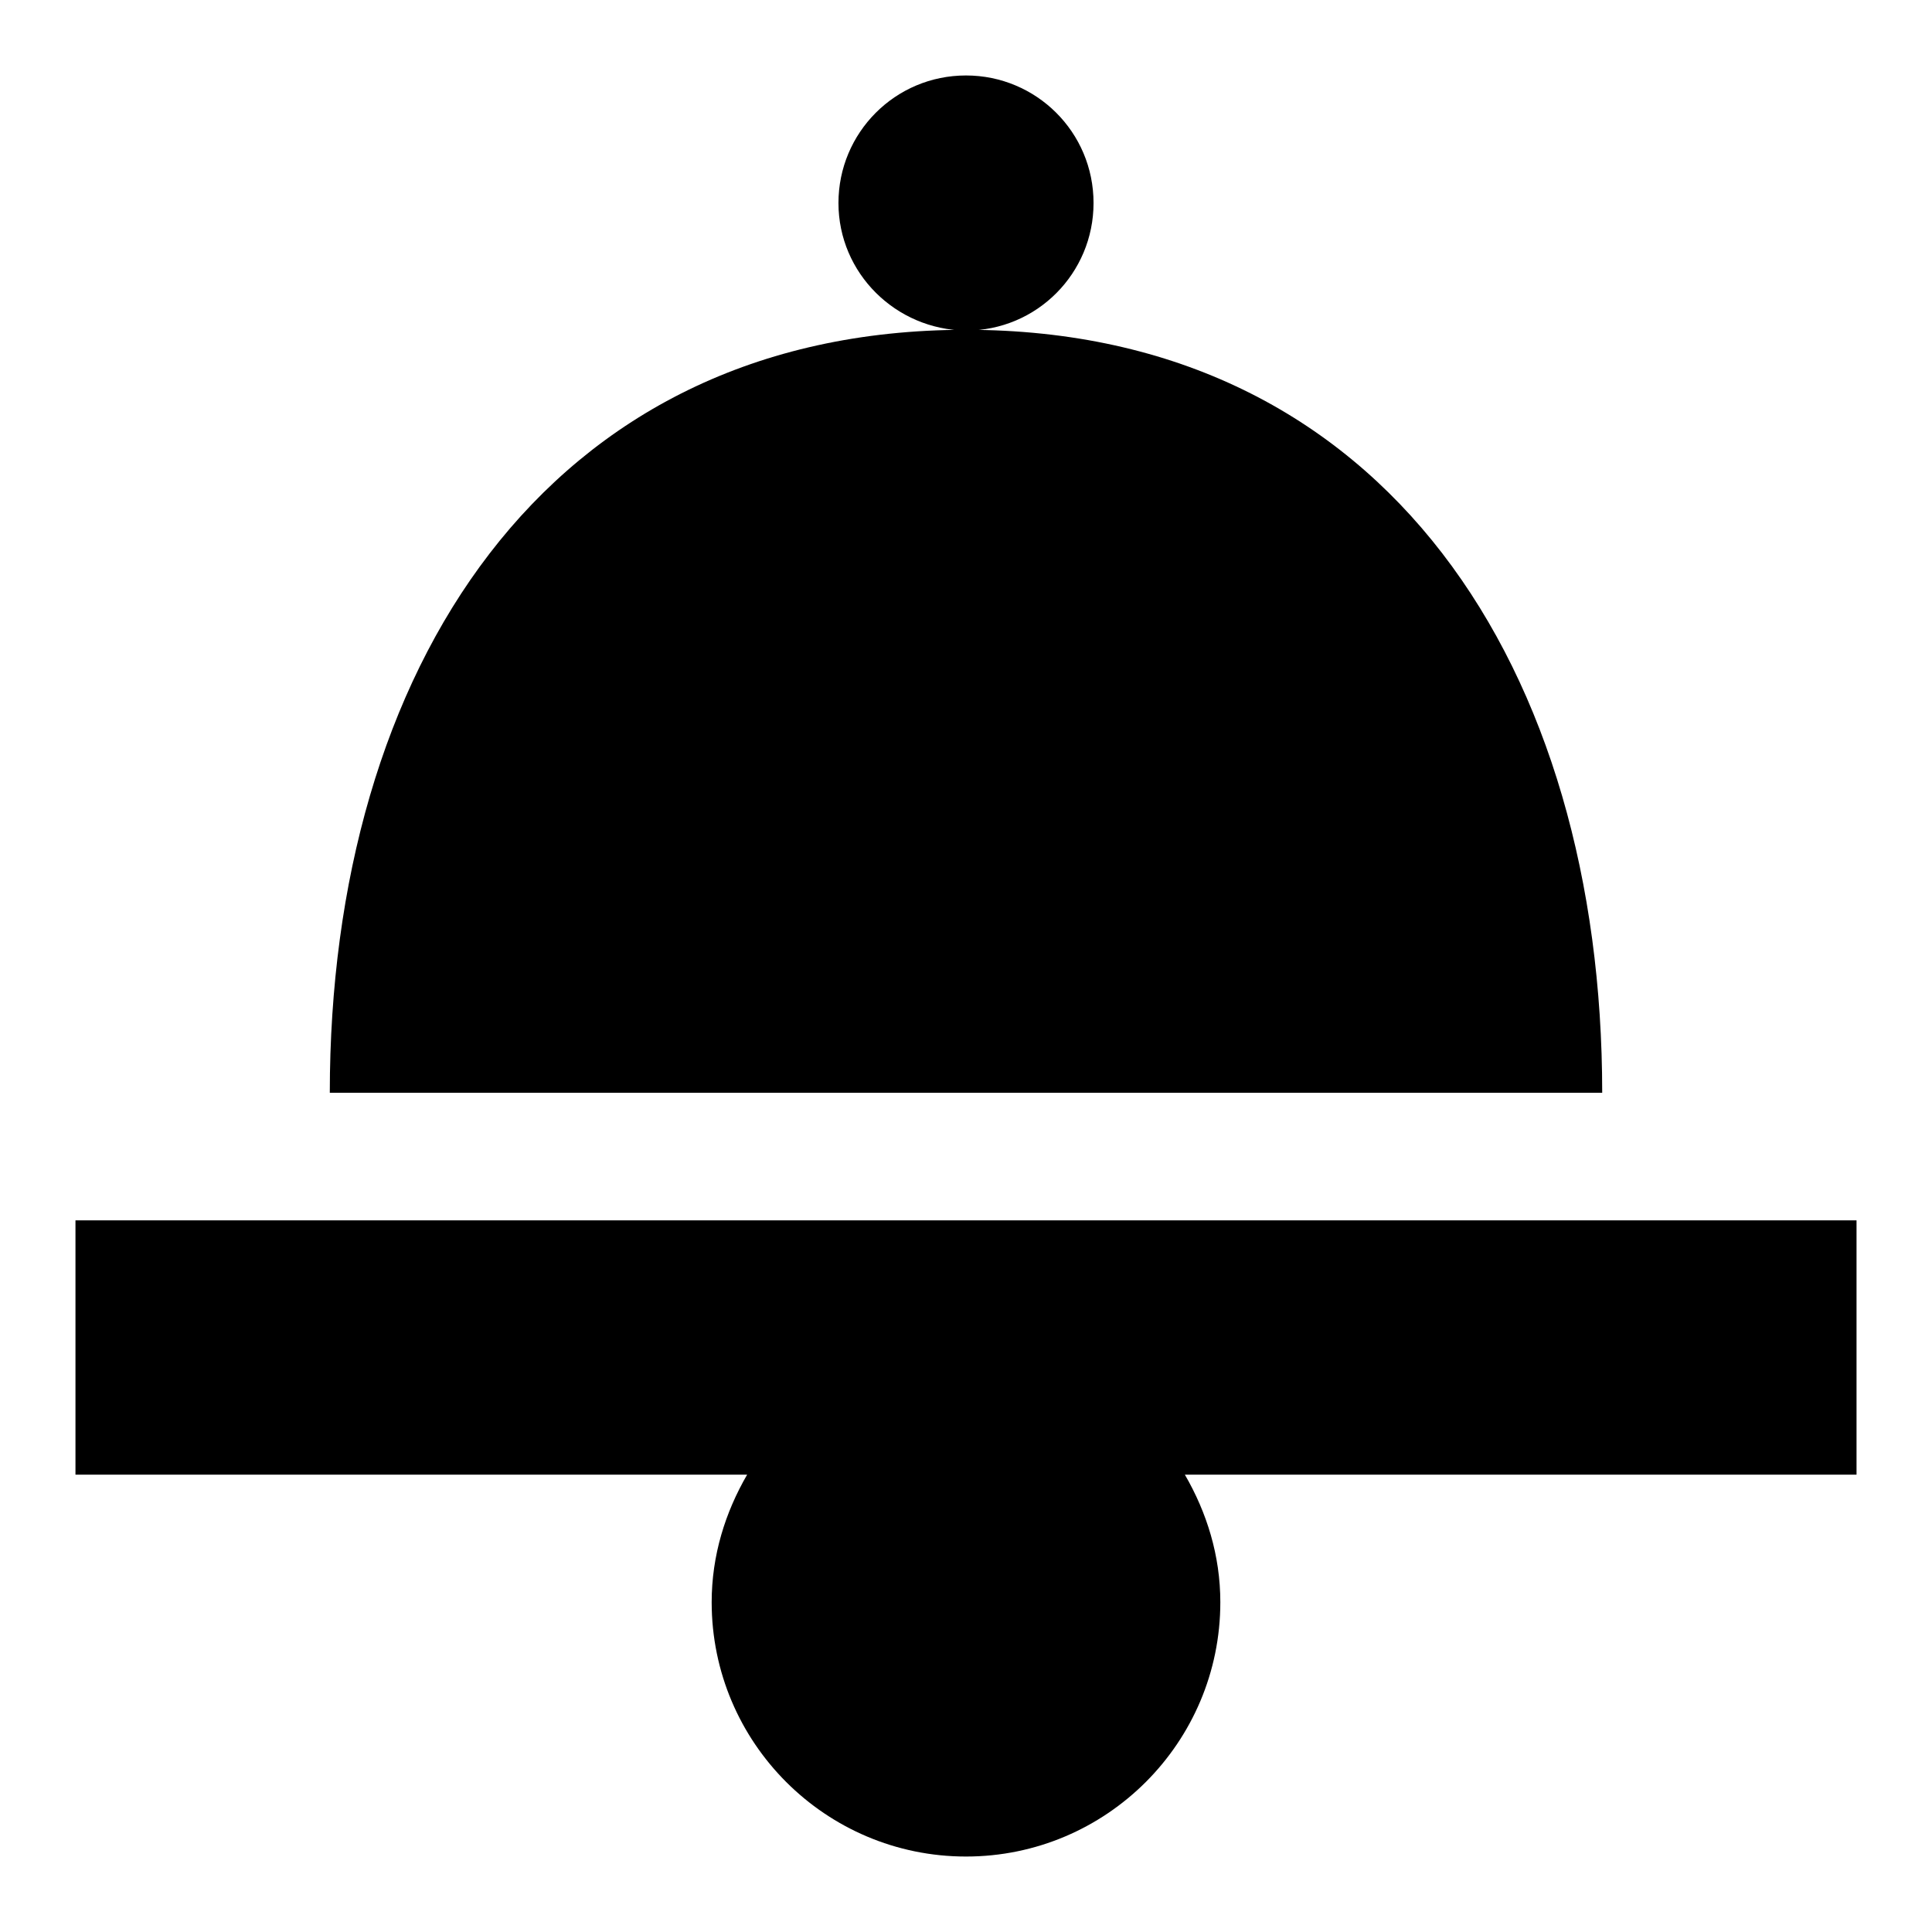 <?xml version="1.0" encoding="utf-8"?>
<!-- Svg Vector Icons : http://www.onlinewebfonts.com/icon -->
<!DOCTYPE svg PUBLIC "-//W3C//DTD SVG 1.1//EN" "http://www.w3.org/Graphics/SVG/1.1/DTD/svg11.dtd">
<svg version="1.1" xmlns="http://www.w3.org/2000/svg" xmlns:xlink="http://www.w3.org/1999/xlink" x="0px" y="0px" viewBox="0 0 256 256" enable-background="new 0 0 256 256" xml:space="preserve">
<g> <path fill="#000000" d="M157,195.4c2.9,5,4.7,10.7,4.7,16.9c0,18.6-15.1,33.7-33.7,33.7c-18.6,0-33.7-15.1-33.7-33.7 c0-6.2,1.8-11.9,4.7-16.9H10v-33.7h236v33.7H157z M128,43.7c55.9,0,84.3,45.3,84.3,101.1H43.7C43.7,89,72.1,43.7,128,43.7z  M111.1,26.9c0-9.3,7.5-16.9,16.9-16.9c9.3,0,16.9,7.5,16.9,16.9c0,9.3-7.5,16.9-16.9,16.9C118.7,43.7,111.1,36.2,111.1,26.9z"/></g>
</svg>